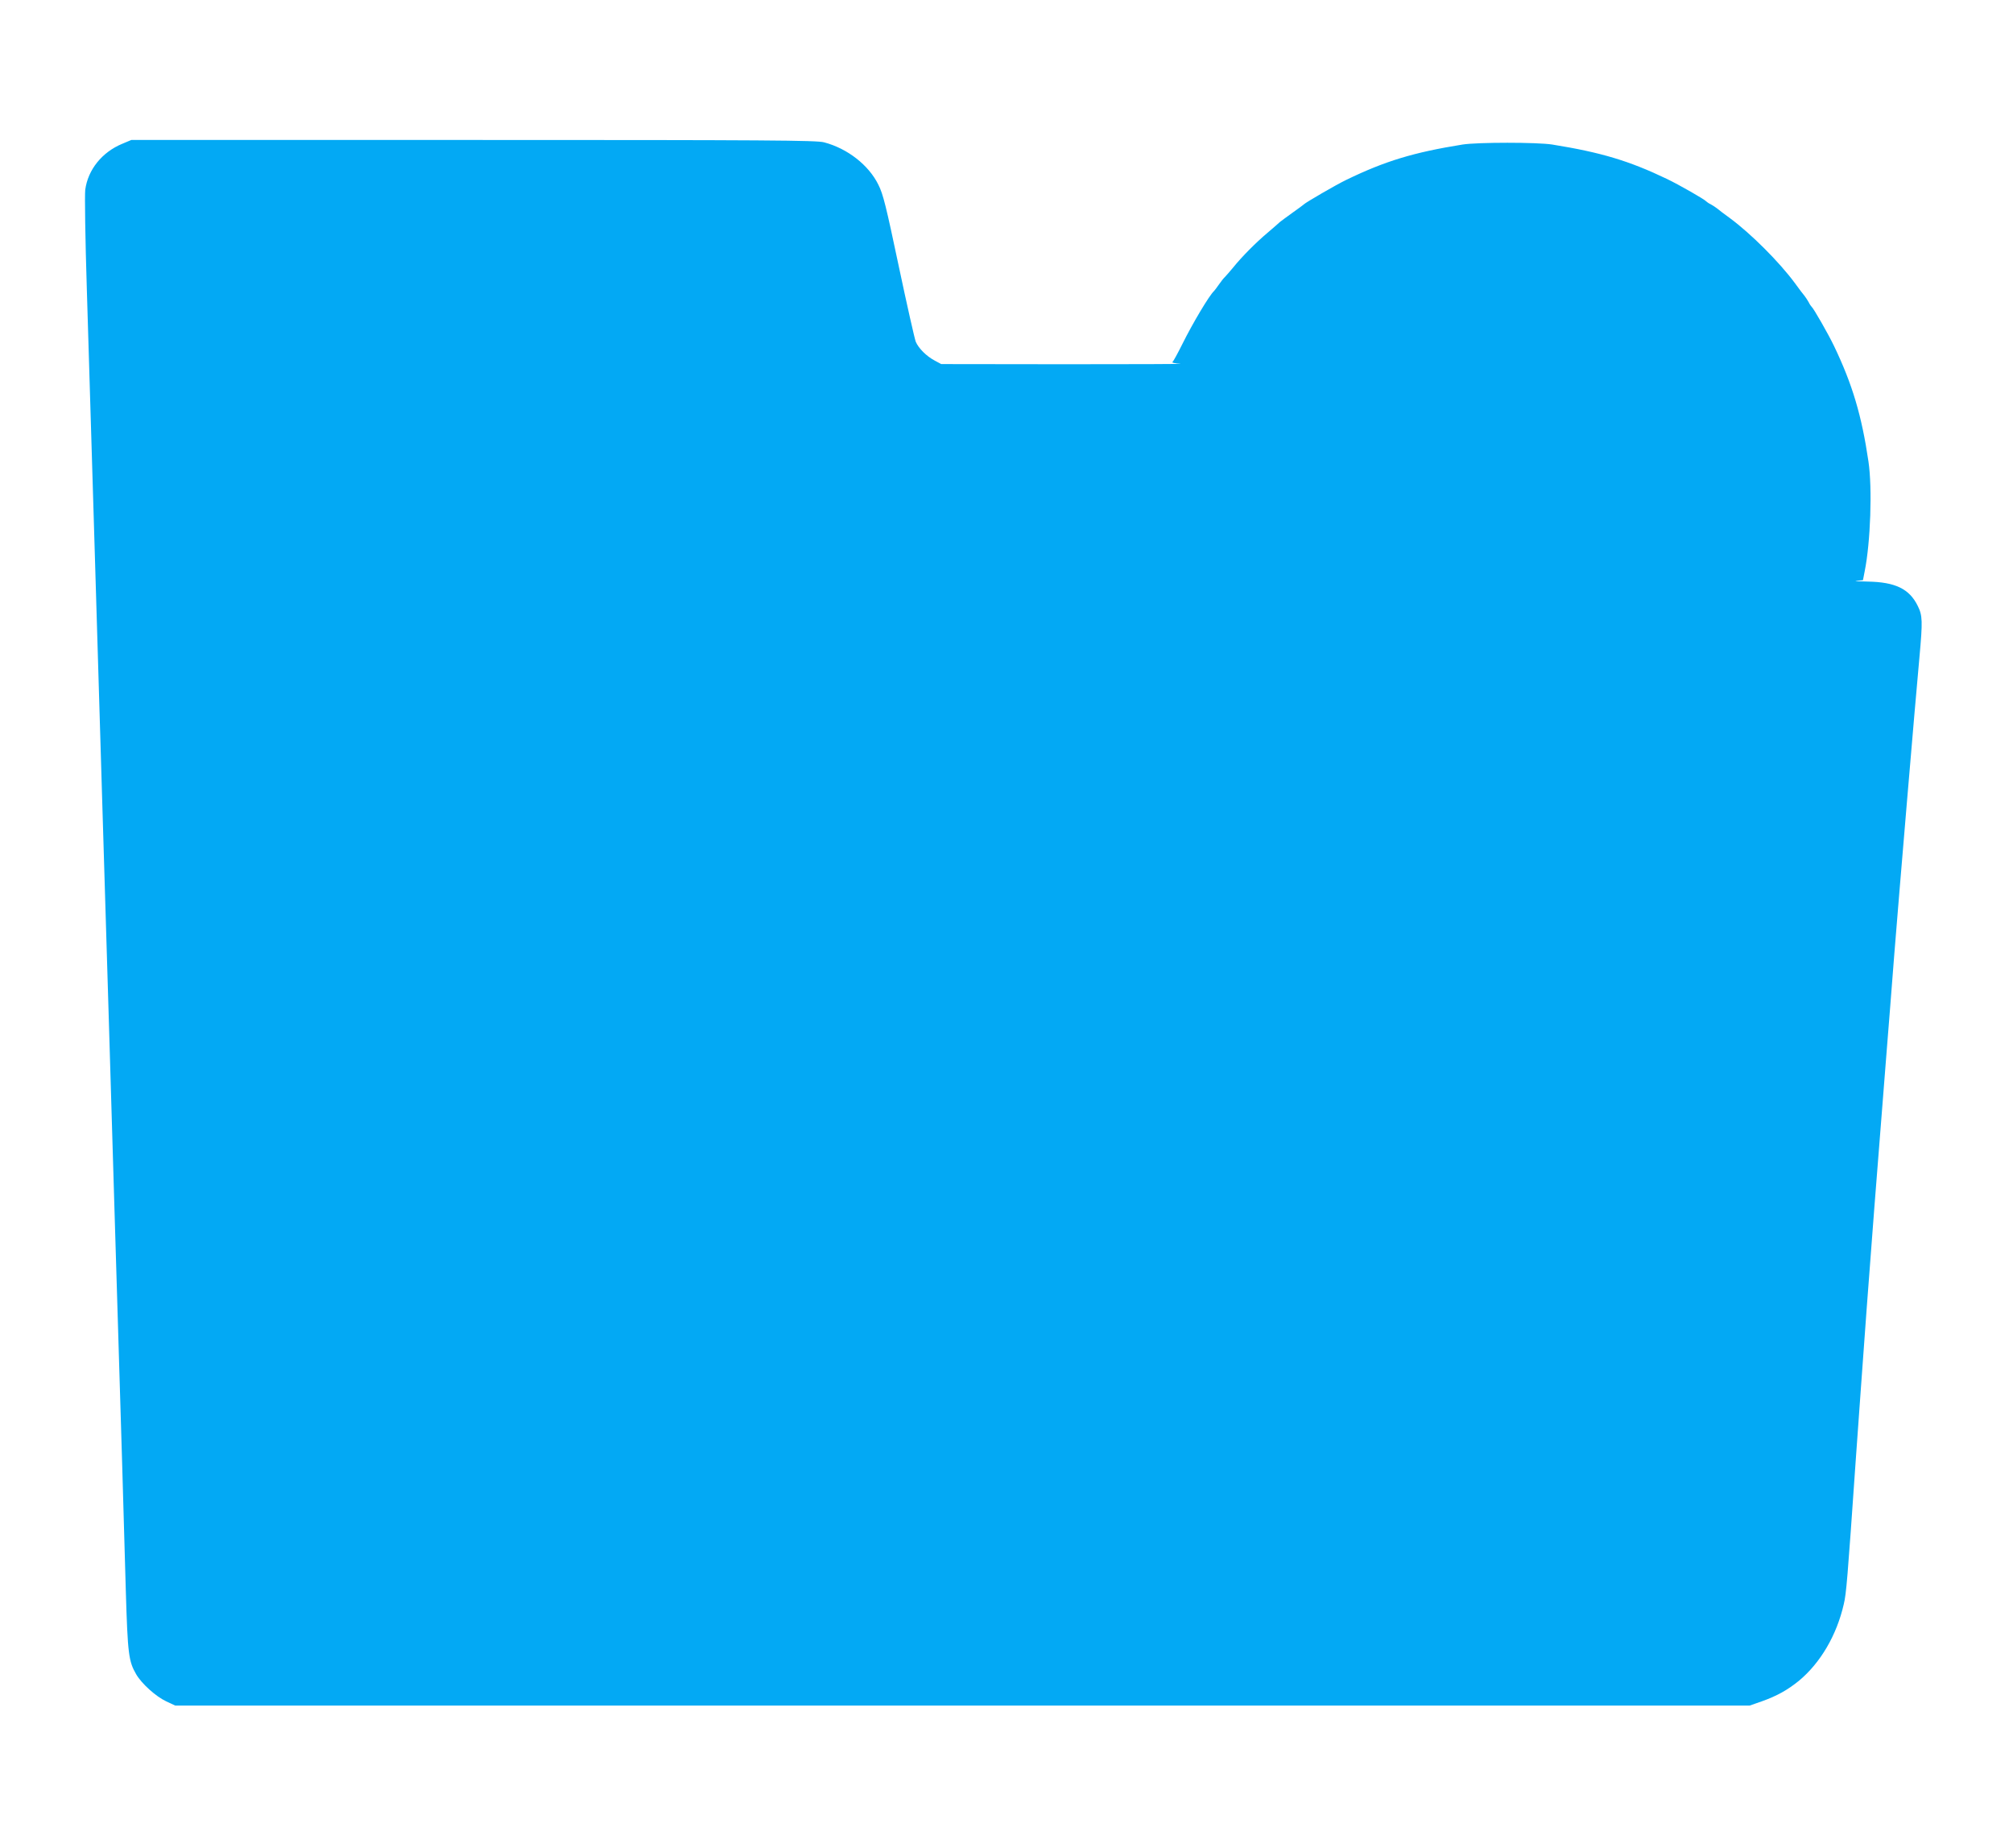 <?xml version="1.0" standalone="no"?>
<!DOCTYPE svg PUBLIC "-//W3C//DTD SVG 20010904//EN"
 "http://www.w3.org/TR/2001/REC-SVG-20010904/DTD/svg10.dtd">
<svg version="1.0" xmlns="http://www.w3.org/2000/svg"
 width="1280pt" height="1175pt" viewBox="0 0 1280 1175"
 preserveAspectRatio="xMidYMid meet">
<g transform="translate(0,1175) scale(0.1,-0.1)"
fill="#03a9f4" stroke="none">
<path d="M778 10836 c-129 -53 -219 -165 -236 -293 -4 -32 0 -314 10 -628 9
-313 31 -1029 48 -1590 17 -561 39 -1312 50 -1670 11 -357 29 -954 40 -1325
11 -371 29 -974 40 -1340 42 -1376 60 -1986 70 -2355 12 -404 18 -448 66 -531
35 -60 125 -141 191 -172 l58 -27 5005 0 5005 0 80 28 c95 34 161 71 234 130
137 114 240 290 285 487 16 67 23 150 76 915 17 237 48 673 70 970 37 495 52
689 125 1610 14 171 36 456 50 635 28 353 135 1624 160 1890 21 232 20 266
-11 328 -53 108 -143 151 -317 154 -62 1 -94 3 -71 5 l40 4 11 57 c37 183 49
527 24 697 -43 292 -102 491 -219 735 -36 75 -130 240 -143 250 -3 3 -12 15
-18 28 -7 13 -19 31 -26 40 -8 9 -36 46 -62 82 -99 134 -279 314 -413 413 -36
26 -73 54 -82 62 -9 7 -27 19 -40 26 -13 6 -25 15 -28 18 -10 13 -175 107
-250 143 -242 116 -420 169 -730 219 -97 15 -473 15 -570 0 -311 -50 -493
-105 -740 -225 -61 -29 -259 -144 -270 -156 -3 -3 -35 -27 -72 -53 -36 -26
-73 -53 -80 -59 -7 -7 -43 -38 -78 -68 -74 -62 -165 -154 -218 -220 -21 -25
-44 -52 -52 -60 -9 -8 -27 -31 -40 -50 -13 -19 -27 -37 -30 -40 -30 -27 -136
-205 -201 -336 -30 -60 -58 -112 -64 -116 -5 -4 17 -9 50 -11 33 -2 -295 -3
-730 -3 l-790 1 -41 22 c-53 28 -103 78 -121 120 -7 18 -56 234 -108 480 -81
383 -99 458 -130 519 -61 124 -196 230 -345 269 -47 13 -360 15 -2230 15
l-2175 0 -57 -24z"/>
</g>
</svg>
